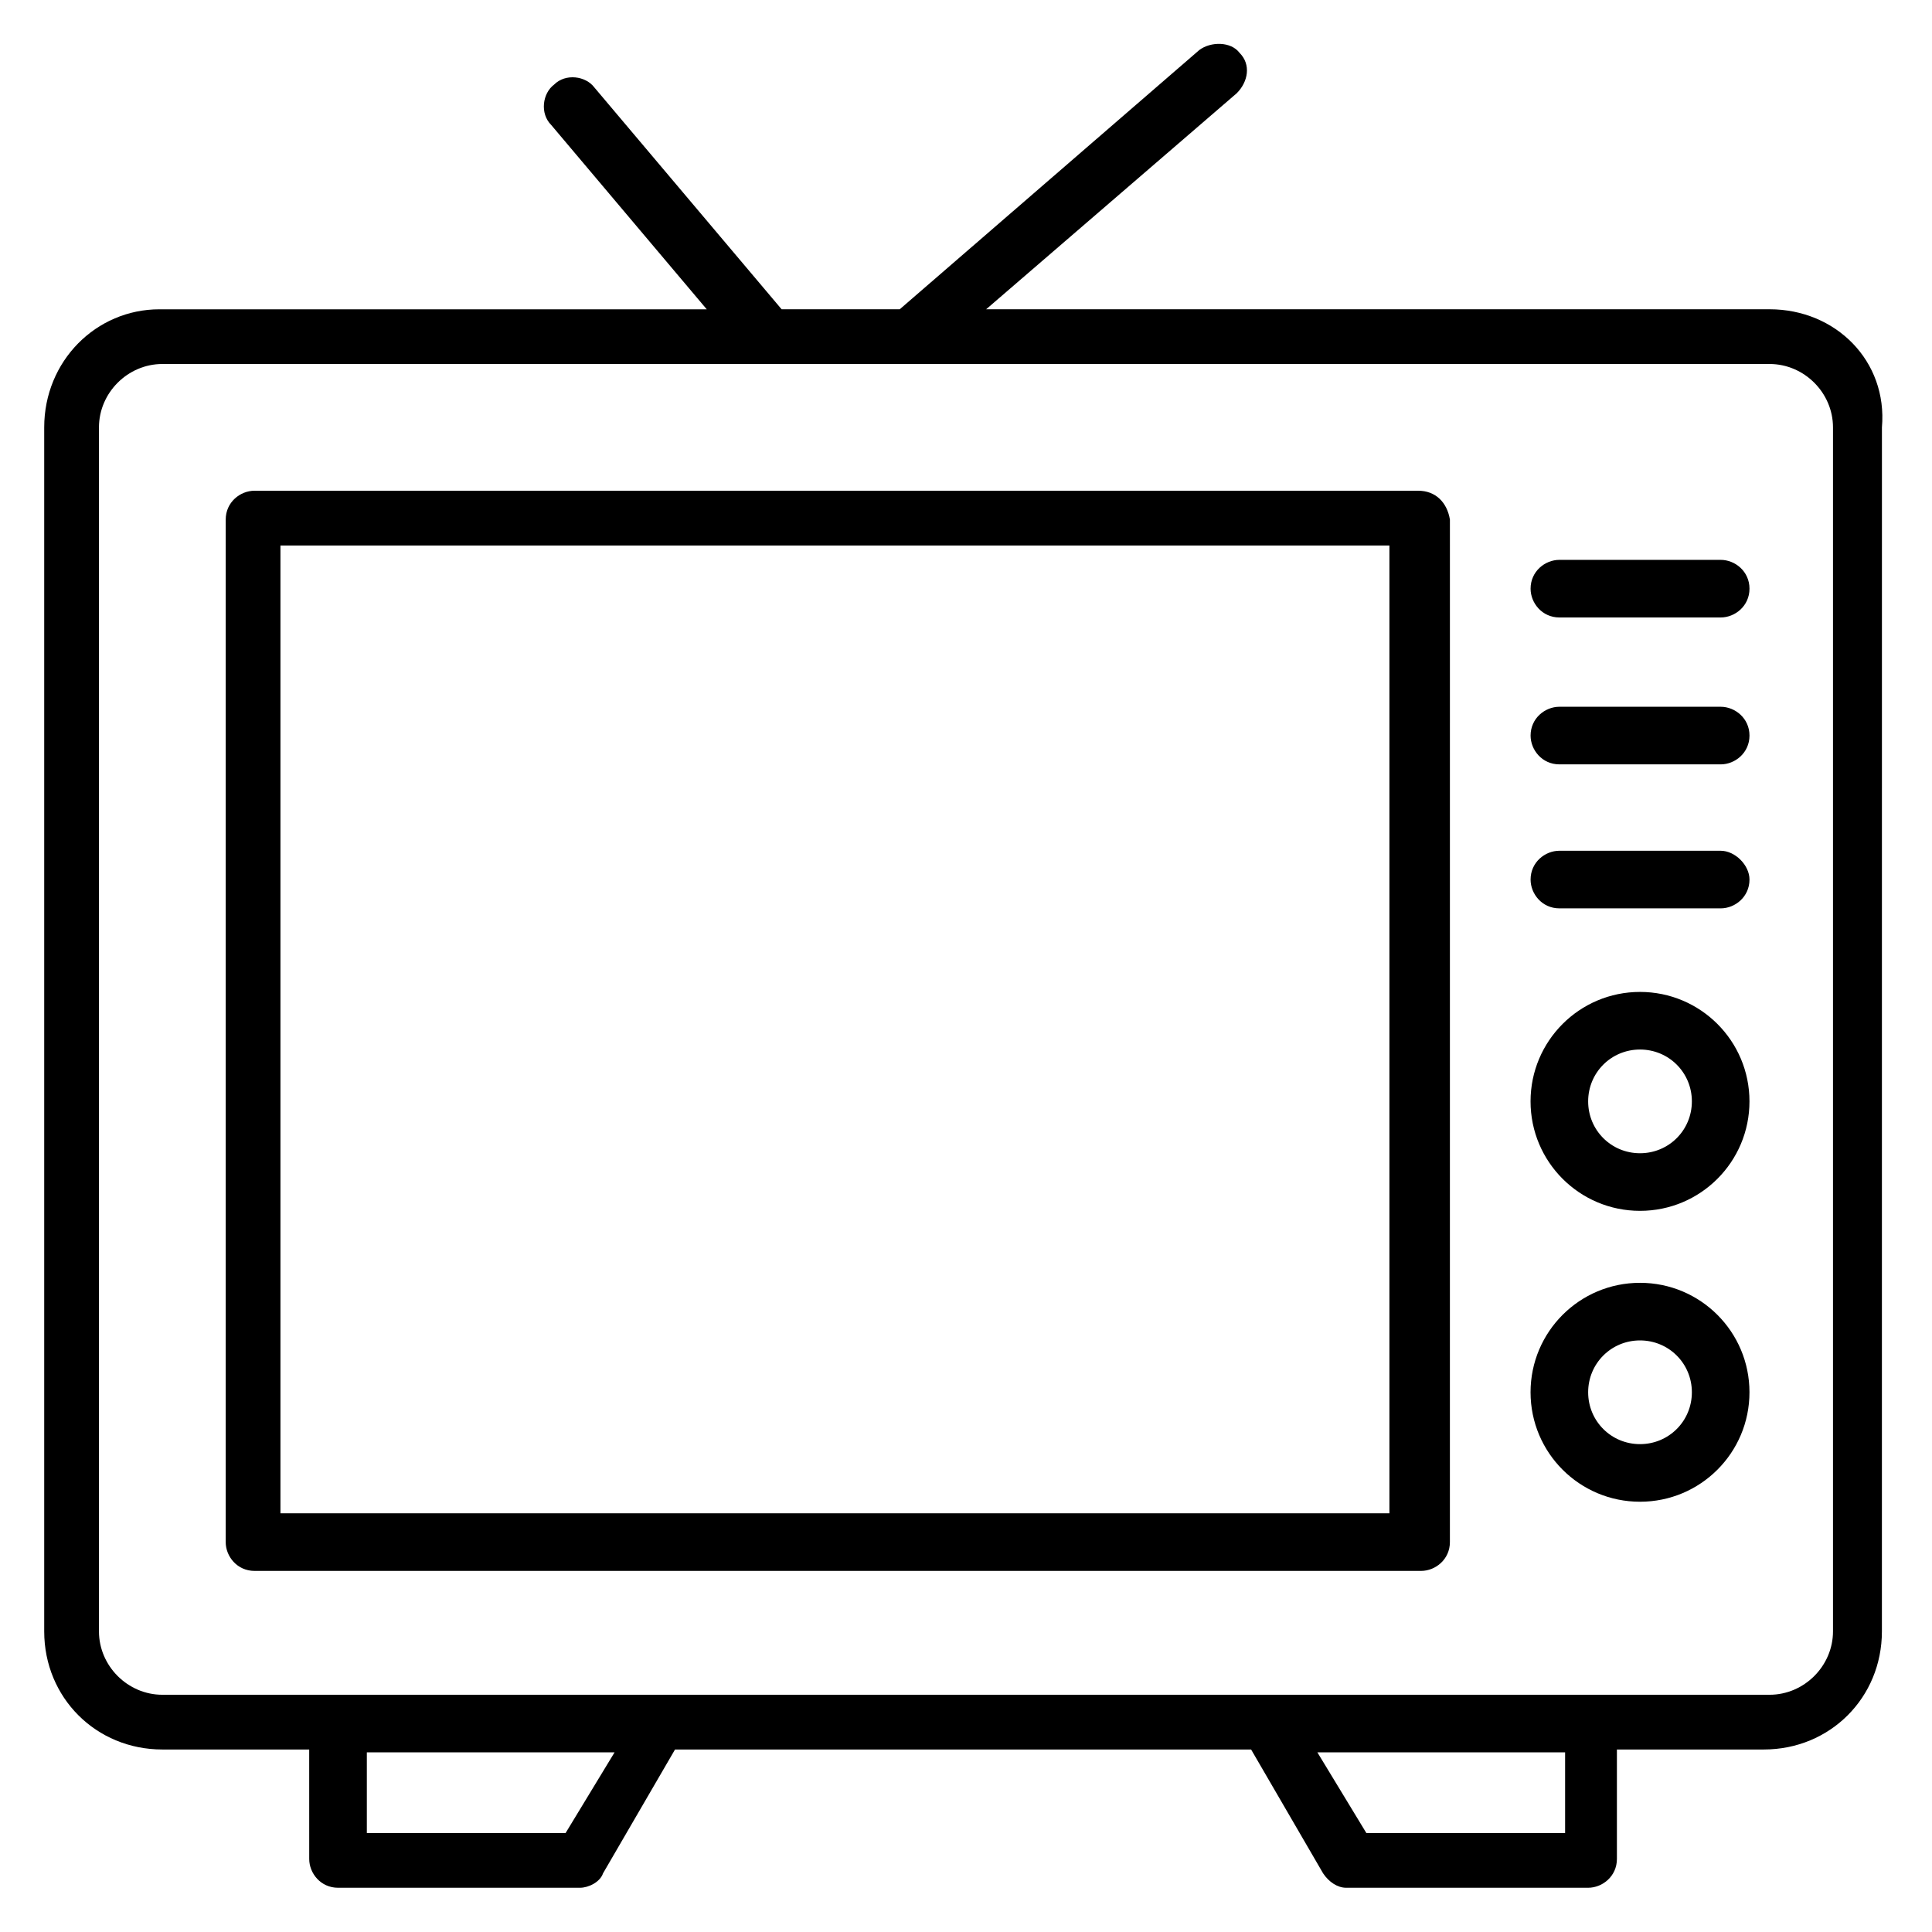 <?xml version="1.0" encoding="UTF-8"?>
<!-- Uploaded to: SVG Repo, www.svgrepo.com, Generator: SVG Repo Mixer Tools -->
<svg fill="#000000" width="800px" height="800px" version="1.1" viewBox="144 144 512 512" xmlns="http://www.w3.org/2000/svg">
 <g>
  <path d="m612.97 225.96h-207.63l66.41-57.25c3.055-3.055 3.816-7.633 0.762-10.688-2.289-3.055-7.633-3.055-10.688-0.762l-79.387 68.703h-31.297l-49.617-58.777c-2.289-3.055-7.633-3.816-10.688-0.762-3.055 2.289-3.816 7.633-0.762 10.688l41.223 48.855h-145.04c-16.797-0.008-30.539 13.73-30.539 31.289v319.08c0 17.559 13.742 31.297 31.297 31.297h38.93l0.004 29.008c0 3.816 3.055 7.633 7.633 7.633h64.121c2.289 0 5.344-1.527 6.106-3.816l19.082-32.824h152.67l19.082 32.824c1.527 2.289 3.816 3.816 6.106 3.816h64.121c3.816 0 7.633-3.055 7.633-7.633v-29.008h38.93c17.559 0 31.297-13.742 31.297-31.297l0.008-319.08c1.527-17.559-12.211-31.297-29.77-31.297zm-319.08 403.81h-52.672v-21.375h65.648zm264.88 0h-52.672l-12.977-21.375h65.648zm70.992-53.434c0 9.16-7.633 16.793-16.793 16.793h-425.95c-9.16 0-16.793-7.633-16.793-16.793v-319.08c0-9.16 7.633-16.793 16.793-16.793h425.95c9.16 0 16.793 7.633 16.793 16.793z"/>
  <path d="m519.84 274.05h-308.39c-3.816 0-7.633 3.055-7.633 7.633l-0.004 270.99c0 3.816 3.055 7.633 7.633 7.633h309.16c3.816 0 7.633-3.055 7.633-7.633l0.004-270.99c-0.766-4.582-3.816-7.633-8.398-7.633zm-6.871 270.99h-294.65v-256.48h293.89v256.48z"/>
  <path d="m578.62 483.96c-16.031 0-29.008 12.977-29.008 29.008s12.977 29.008 29.008 29.008 29.008-12.977 29.008-29.008c0-16.027-12.977-29.008-29.008-29.008zm0 42.75c-7.633 0-13.742-6.106-13.742-13.742 0-7.633 6.106-13.742 13.742-13.742 7.633 0 13.742 6.106 13.742 13.742 0 7.637-6.109 13.742-13.742 13.742z"/>
  <path d="m578.62 406.87c-16.031 0-29.008 12.977-29.008 29.008s12.977 29.008 29.008 29.008 29.008-12.977 29.008-29.008-12.977-29.008-29.008-29.008zm0 42.75c-7.633 0-13.742-6.106-13.742-13.742 0-7.633 6.106-13.742 13.742-13.742 7.633 0 13.742 6.106 13.742 13.742 0 7.633-6.109 13.742-13.742 13.742z"/>
  <path d="m600 331.3h-42.746c-3.816 0-7.633 3.055-7.633 7.633 0 3.816 3.055 7.633 7.633 7.633h42.746c3.816 0 7.633-3.055 7.633-7.633 0-4.578-3.816-7.633-7.633-7.633z"/>
  <path d="m600 292.37h-42.746c-3.816 0-7.633 3.055-7.633 7.633 0 3.816 3.055 7.633 7.633 7.633h42.746c3.816 0 7.633-3.055 7.633-7.633 0-4.582-3.816-7.633-7.633-7.633z"/>
  <path d="m600 369.46h-42.746c-3.816 0-7.633 3.055-7.633 7.633 0 3.816 3.055 7.633 7.633 7.633h42.746c3.816 0 7.633-3.055 7.633-7.633 0-3.816-3.816-7.633-7.633-7.633z"/>
 </g>
</svg>